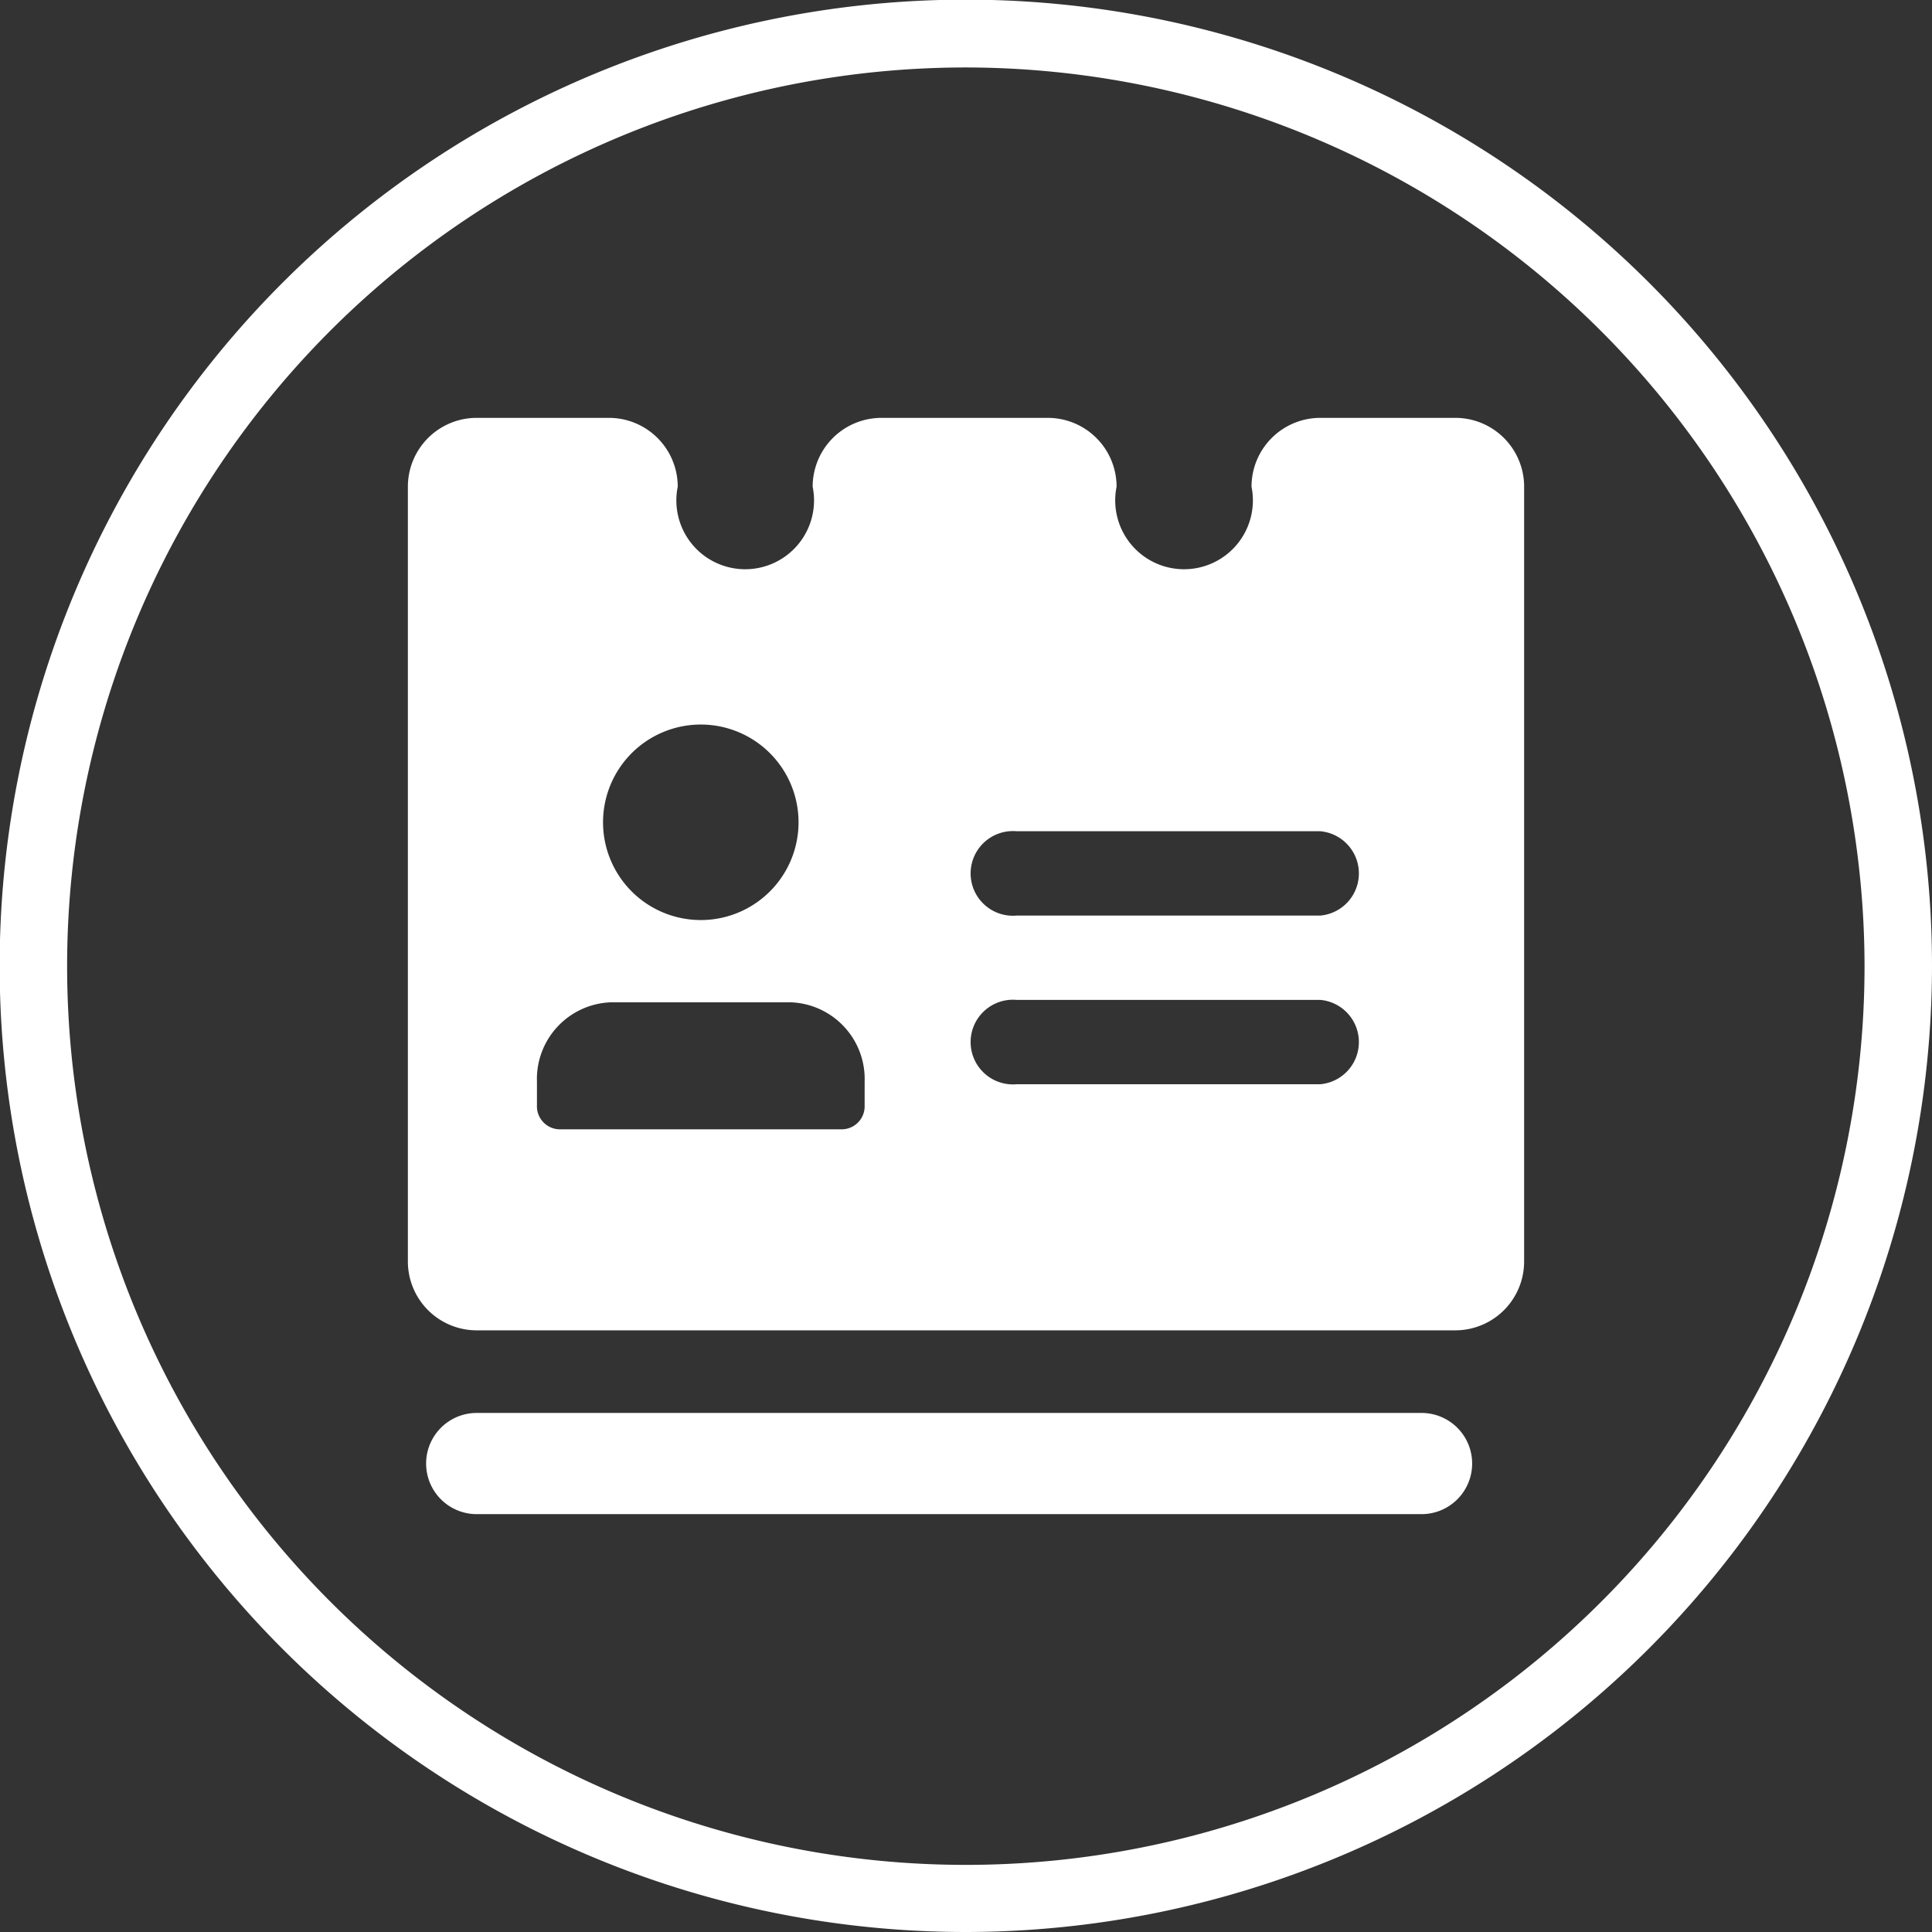 <svg viewBox="0 0 56.13 56.13" xmlns="http://www.w3.org/2000/svg"><rect x="0" y="0" width="56.13" height="56.13" fill="#333333" stroke="none"/><g fill="#fff" transform="translate(-.57 -.57)"><path d="m42.85 12.71h-3.92a2 2 0 0 0 -2 2 2 2 0 1 1 -3.92 0 2 2 0 0 0 -2-2h-4.83a2 2 0 0 0 -2 2 2 2 0 1 1 -3.92 0 2 2 0 0 0 -2-2h-3.84a2 2 0 0 0 -2 2v22.51a2 2 0 0 0 2 2h28.43a2 2 0 0 0 2-2v-22.55a2 2 0 0 0 -2-1.96zm-21.92 8.91a2.84 2.84 0 1 1 -2.84 2.84 2.84 2.84 0 0 1 2.84-2.84zm4.76 11.06a.67.67 0 0 1 -.65.7h-8.22a.67.67 0 0 1 -.65-.7v-.68a2.23 2.23 0 0 1 2.14-2.31h5.24a2.23 2.23 0 0 1 2.14 2.31zm13.24-.61h-8.82a1.23 1.23 0 1 1 0-2.45h8.82a1.23 1.23 0 0 1 0 2.45zm0-4.9h-8.82a1.23 1.23 0 1 1 0-2.45h8.82a1.23 1.23 0 0 1 0 2.45z"/><path d="m41.87 41.62h-27.45a1.47 1.47 0 0 0 0 2.94h27.45a1.47 1.47 0 1 0 0-2.94z"/><path d="m28.64 56.7a28.07 28.07 0 1 1 28.06-28.06 28.1 28.1 0 0 1 -28.06 28.06zm0-54.17a26.11 26.11 0 1 0 26.1 26.11 26.14 26.14 0 0 0 -26.1-26.11z"/></g></svg>